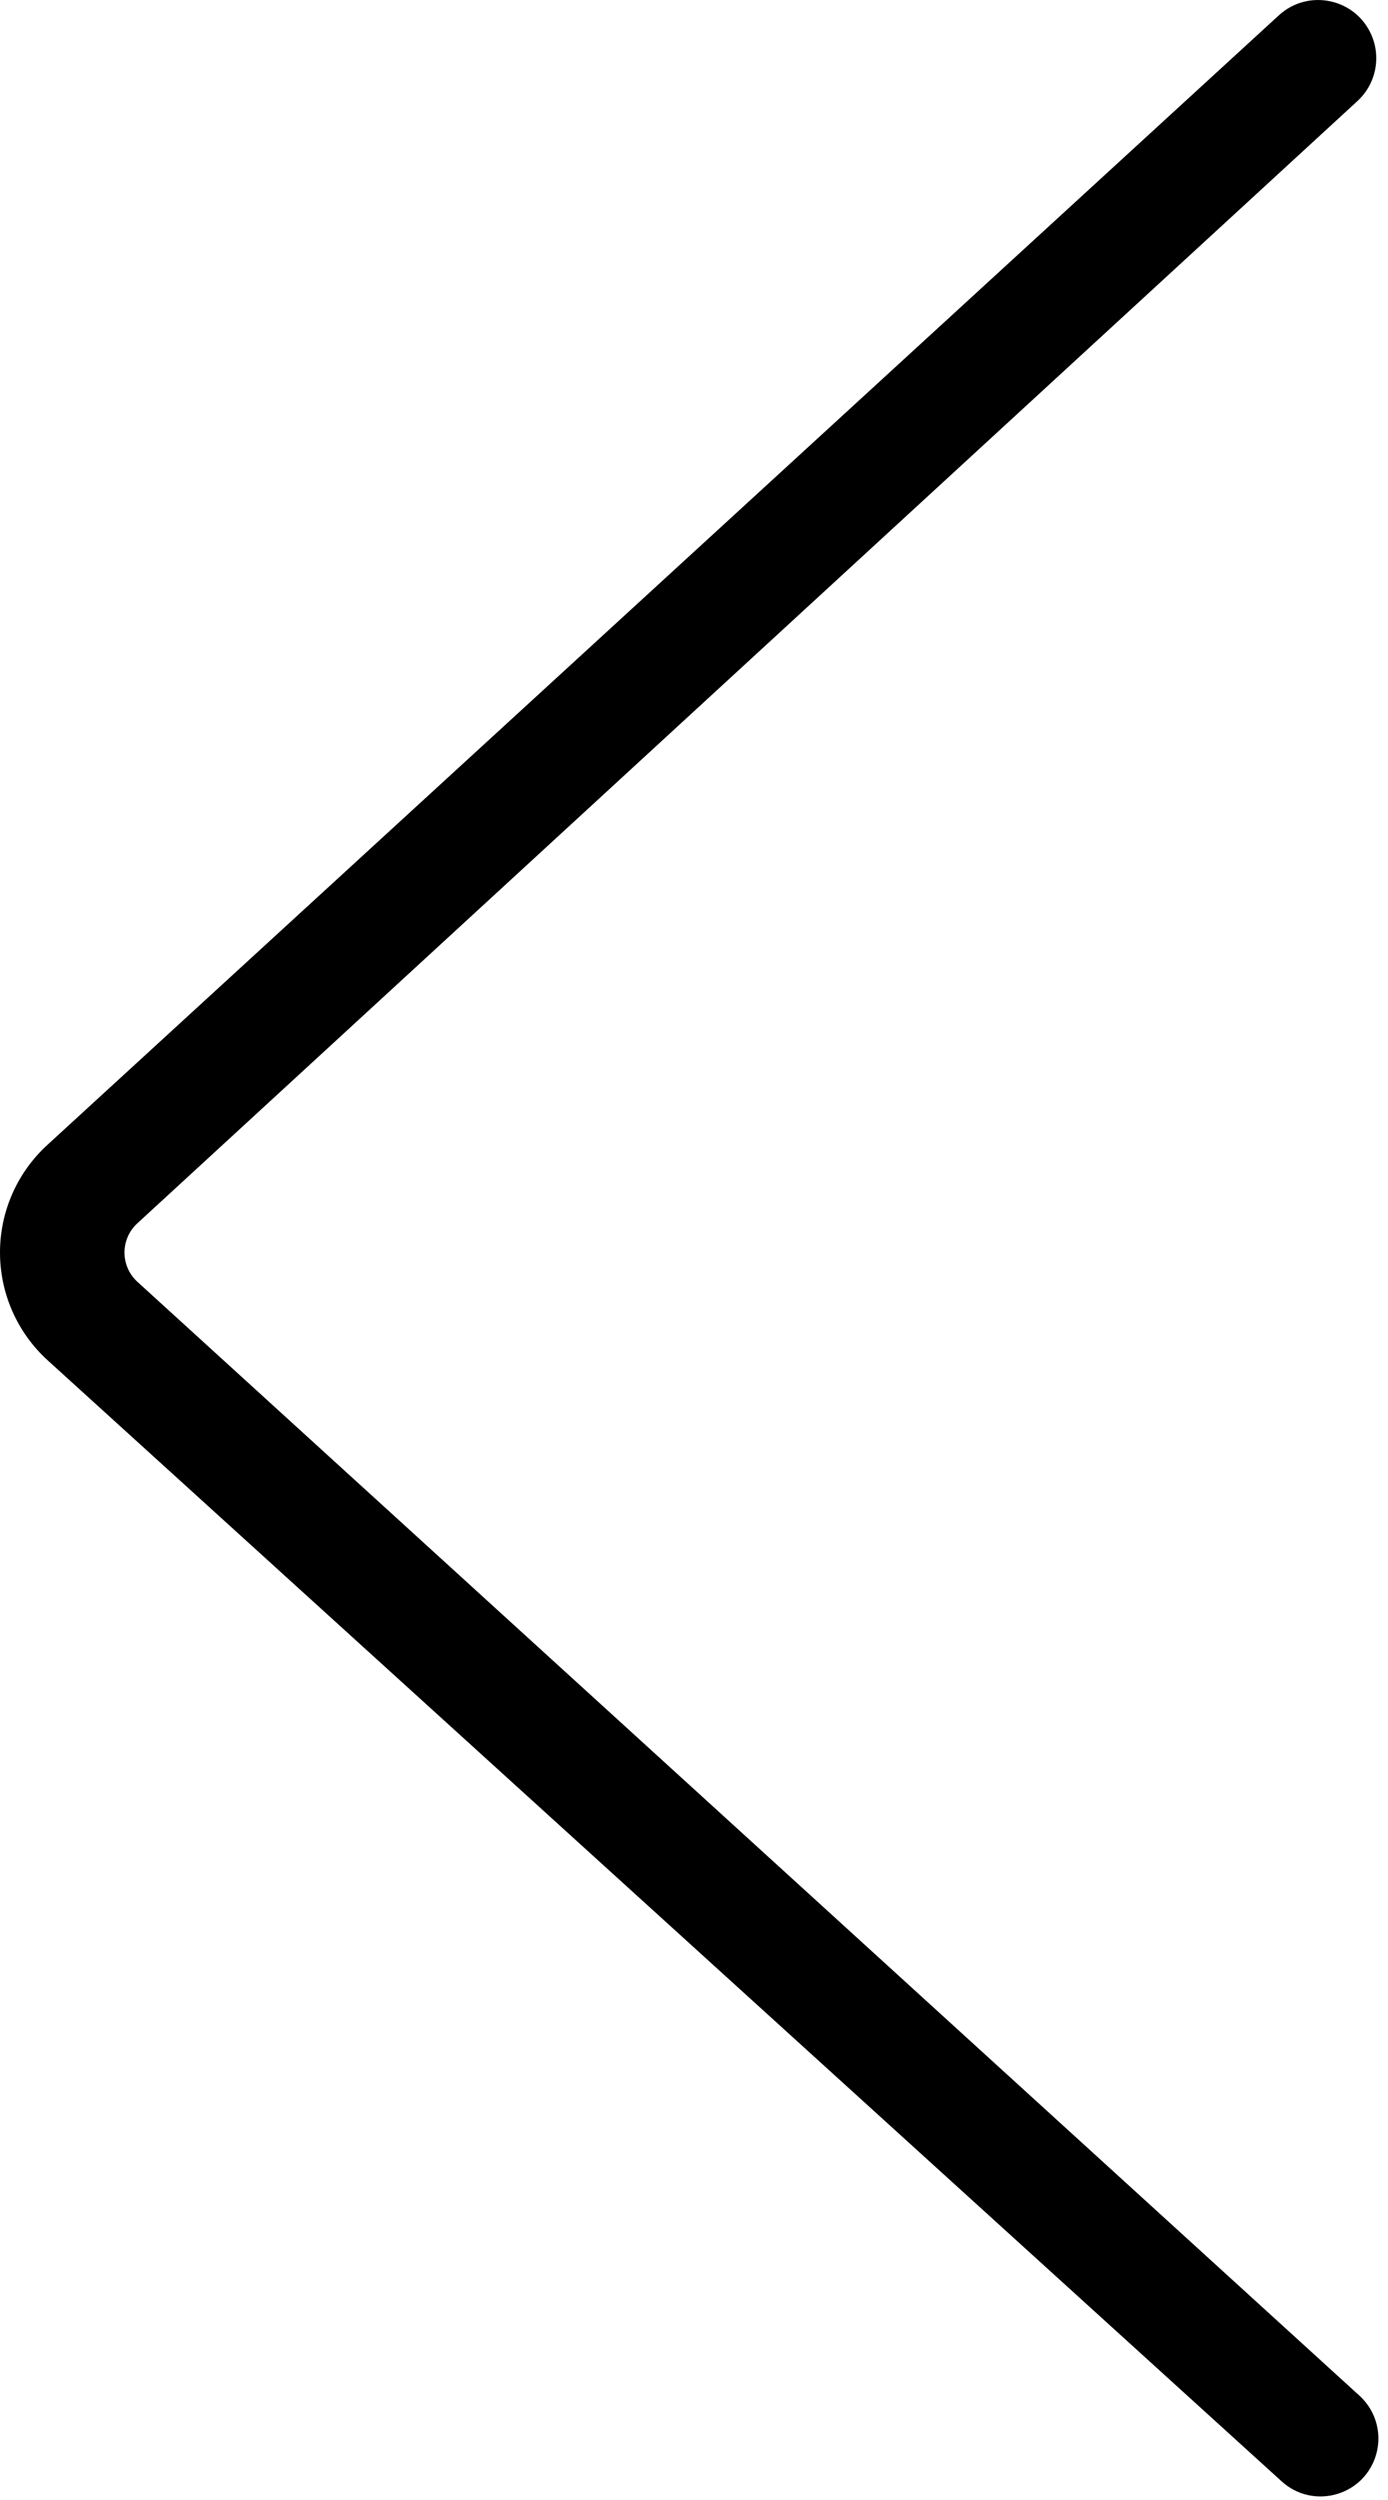 <svg width="35" height="63" viewBox="0 0 35 63" fill="none" xmlns="http://www.w3.org/2000/svg">
<path d="M34.673 61.942C34.322 62.922 33.089 63.23 32.319 62.531L1.205 34.283C0.437 33.586 0 32.598 0 31.562C0 30.532 0.432 29.55 1.192 28.854L32.248 0.386C32.989 -0.293 34.178 -0.042 34.581 0.879C34.832 1.453 34.691 2.122 34.23 2.546L3.463 30.828C3.03 31.225 3.032 31.908 3.466 32.303L34.282 60.373C34.717 60.769 34.871 61.388 34.673 61.942Z" fill="black"/>
</svg>
